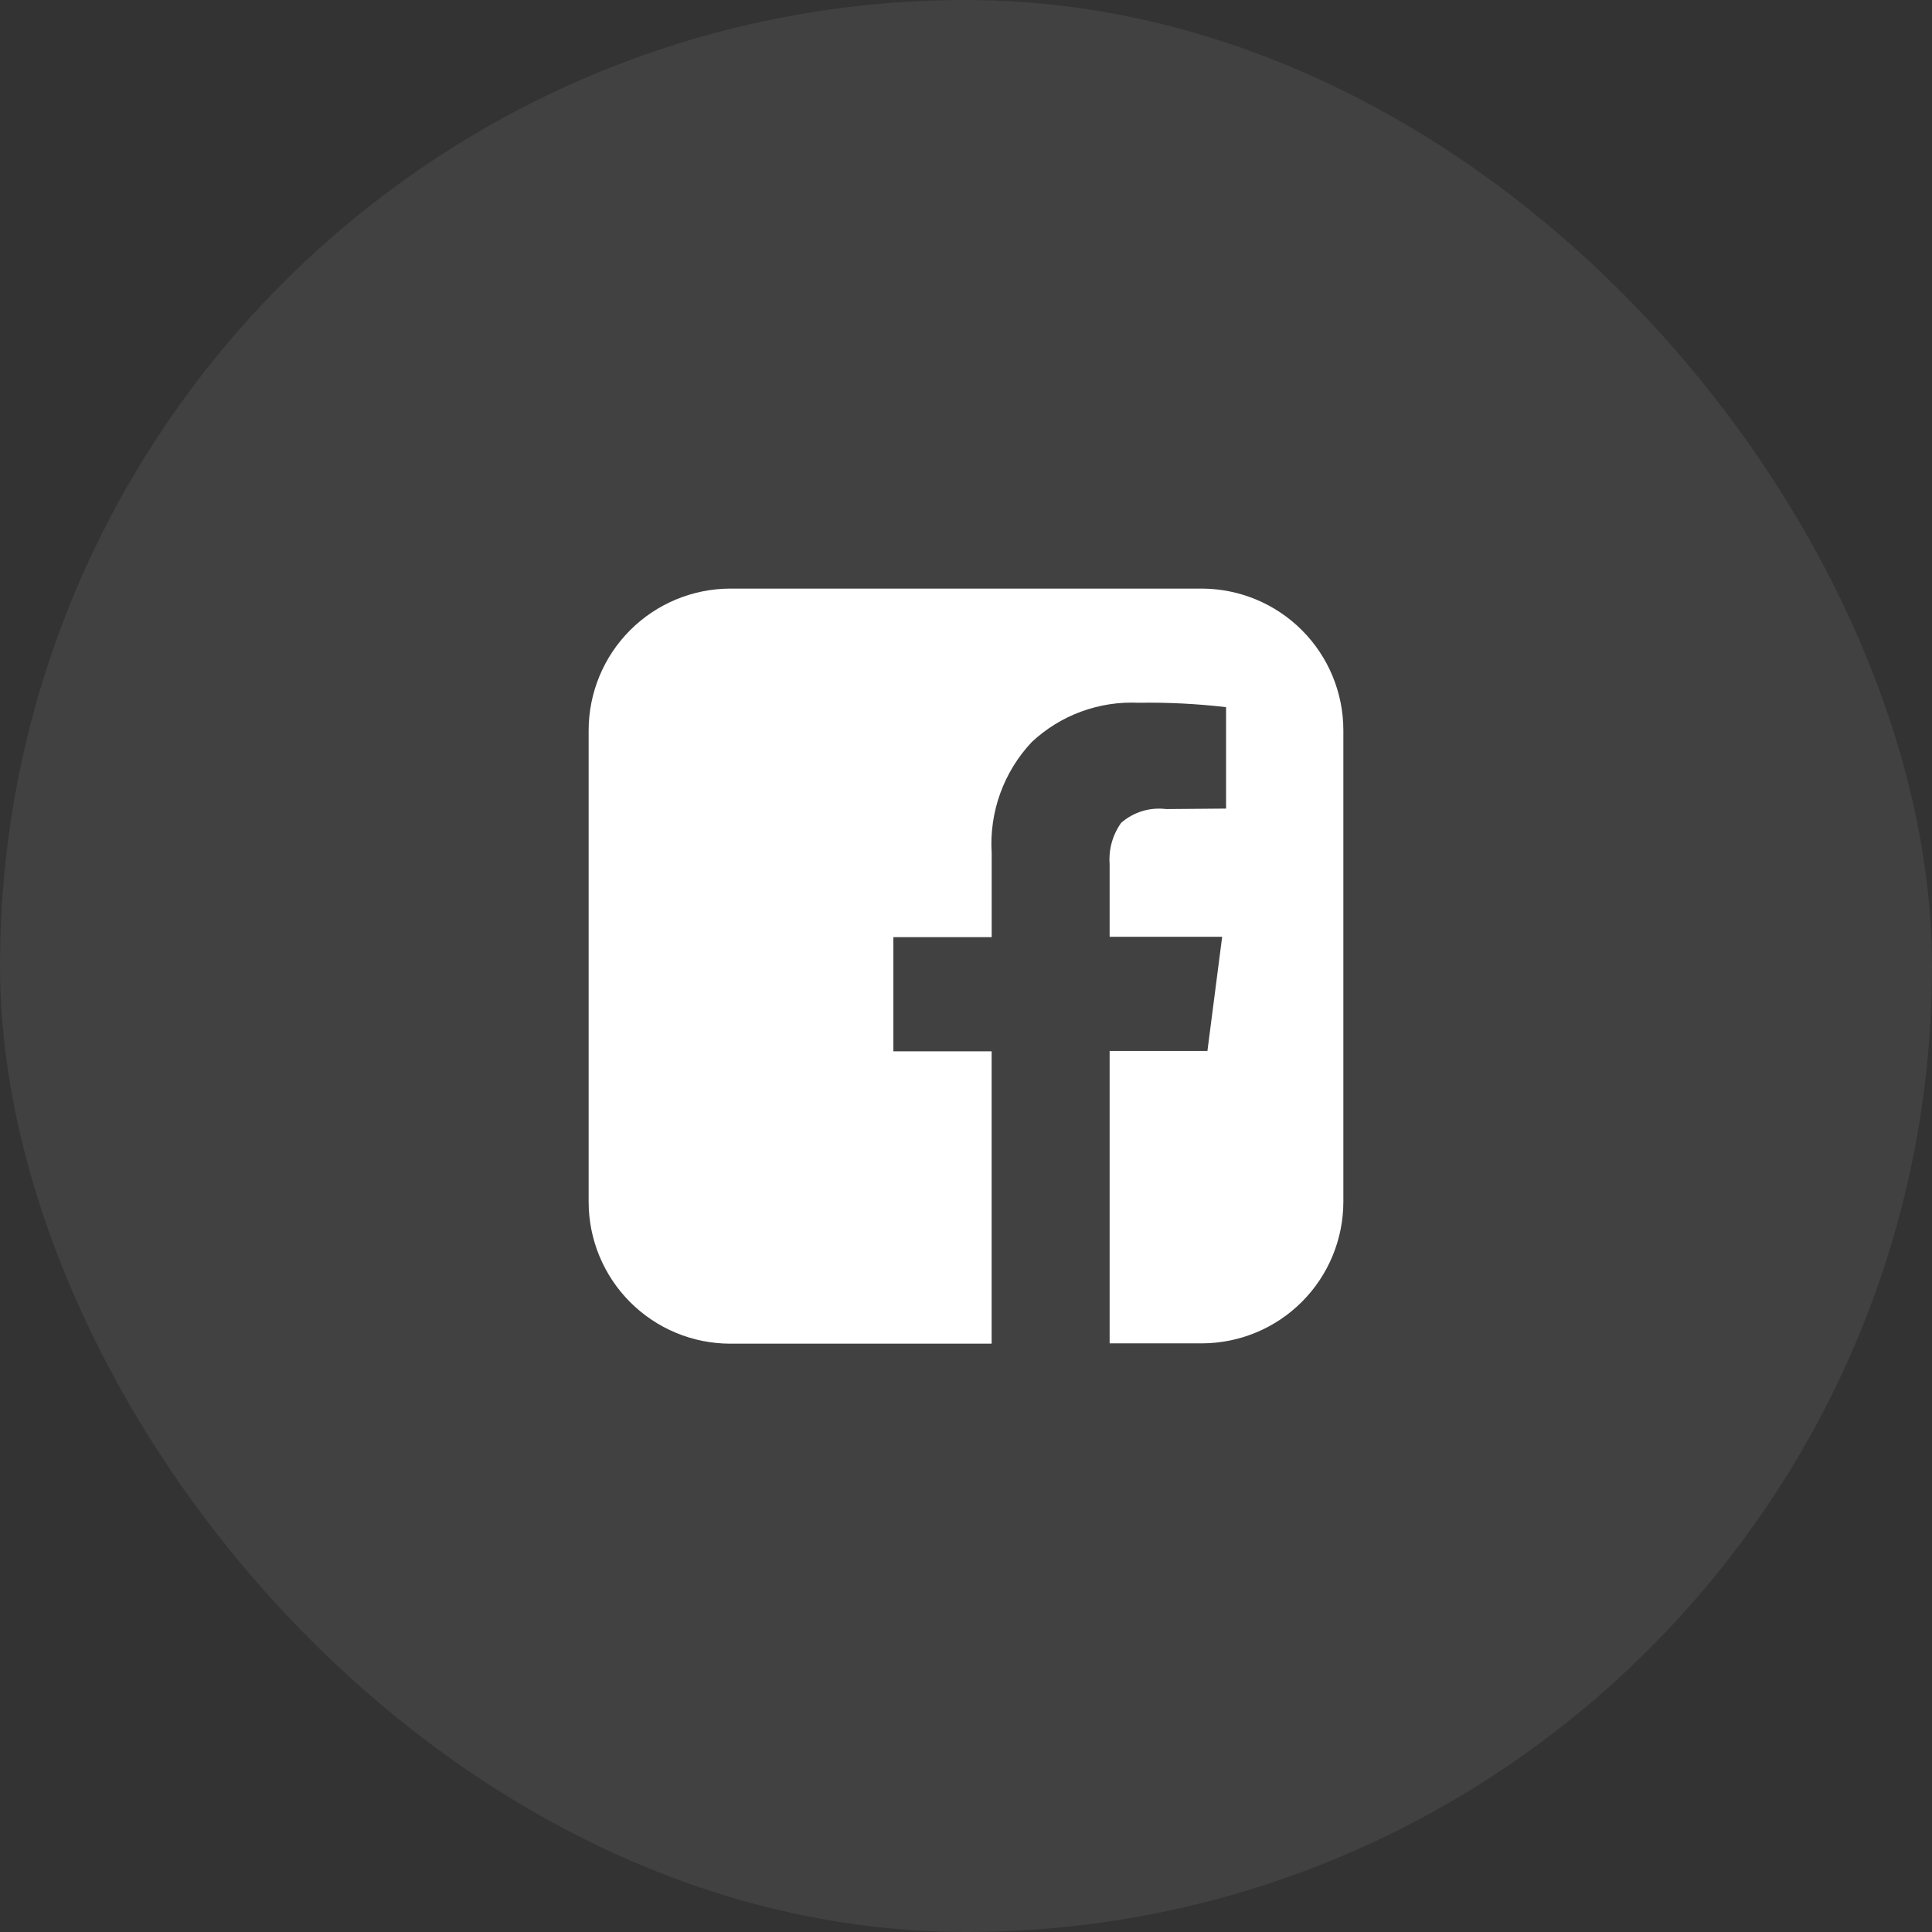 <svg width="44" height="44" viewBox="0 0 44 44" fill="none" xmlns="http://www.w3.org/2000/svg">
<rect x="0" y="0" width="44" height="44" fill="#333333" stroke="none"/>
<rect width="44" height="44" rx="22" fill="white" fill-opacity="0.07"/>
<g clip-path="url(#clip0_3087_2376)">
<path d="M27.371 13.405C28.226 13.407 29.045 13.747 29.649 14.351C30.253 14.955 30.593 15.774 30.594 16.628V27.371C30.593 28.226 30.253 29.045 29.649 29.649C29.045 30.253 28.226 30.593 27.371 30.594H25.271V23.935H27.498L27.834 21.335H25.271V19.679C25.246 19.345 25.339 19.012 25.534 18.739C25.673 18.618 25.836 18.527 26.013 18.473C26.189 18.419 26.375 18.403 26.558 18.426L27.923 18.415V16.105C27.262 16.028 26.597 15.994 25.931 16.005C25.486 15.984 25.041 16.052 24.623 16.206C24.205 16.359 23.822 16.596 23.497 16.9C23.18 17.237 22.936 17.635 22.779 18.07C22.622 18.505 22.556 18.968 22.585 19.429V21.343H20.346V23.943H22.584V30.601H16.631C15.775 30.601 14.955 30.26 14.35 29.654C13.745 29.048 13.406 28.227 13.406 27.371V16.628C13.408 15.774 13.748 14.955 14.352 14.351C14.956 13.747 15.775 13.407 16.629 13.405H27.371Z" fill="white"/>
</g>
<defs>
<clipPath id="clip0_3087_2376">
<rect width="17.188" height="17.189" fill="white" transform="translate(13.406 13.405)"/>
</clipPath>
</defs>
</svg>
